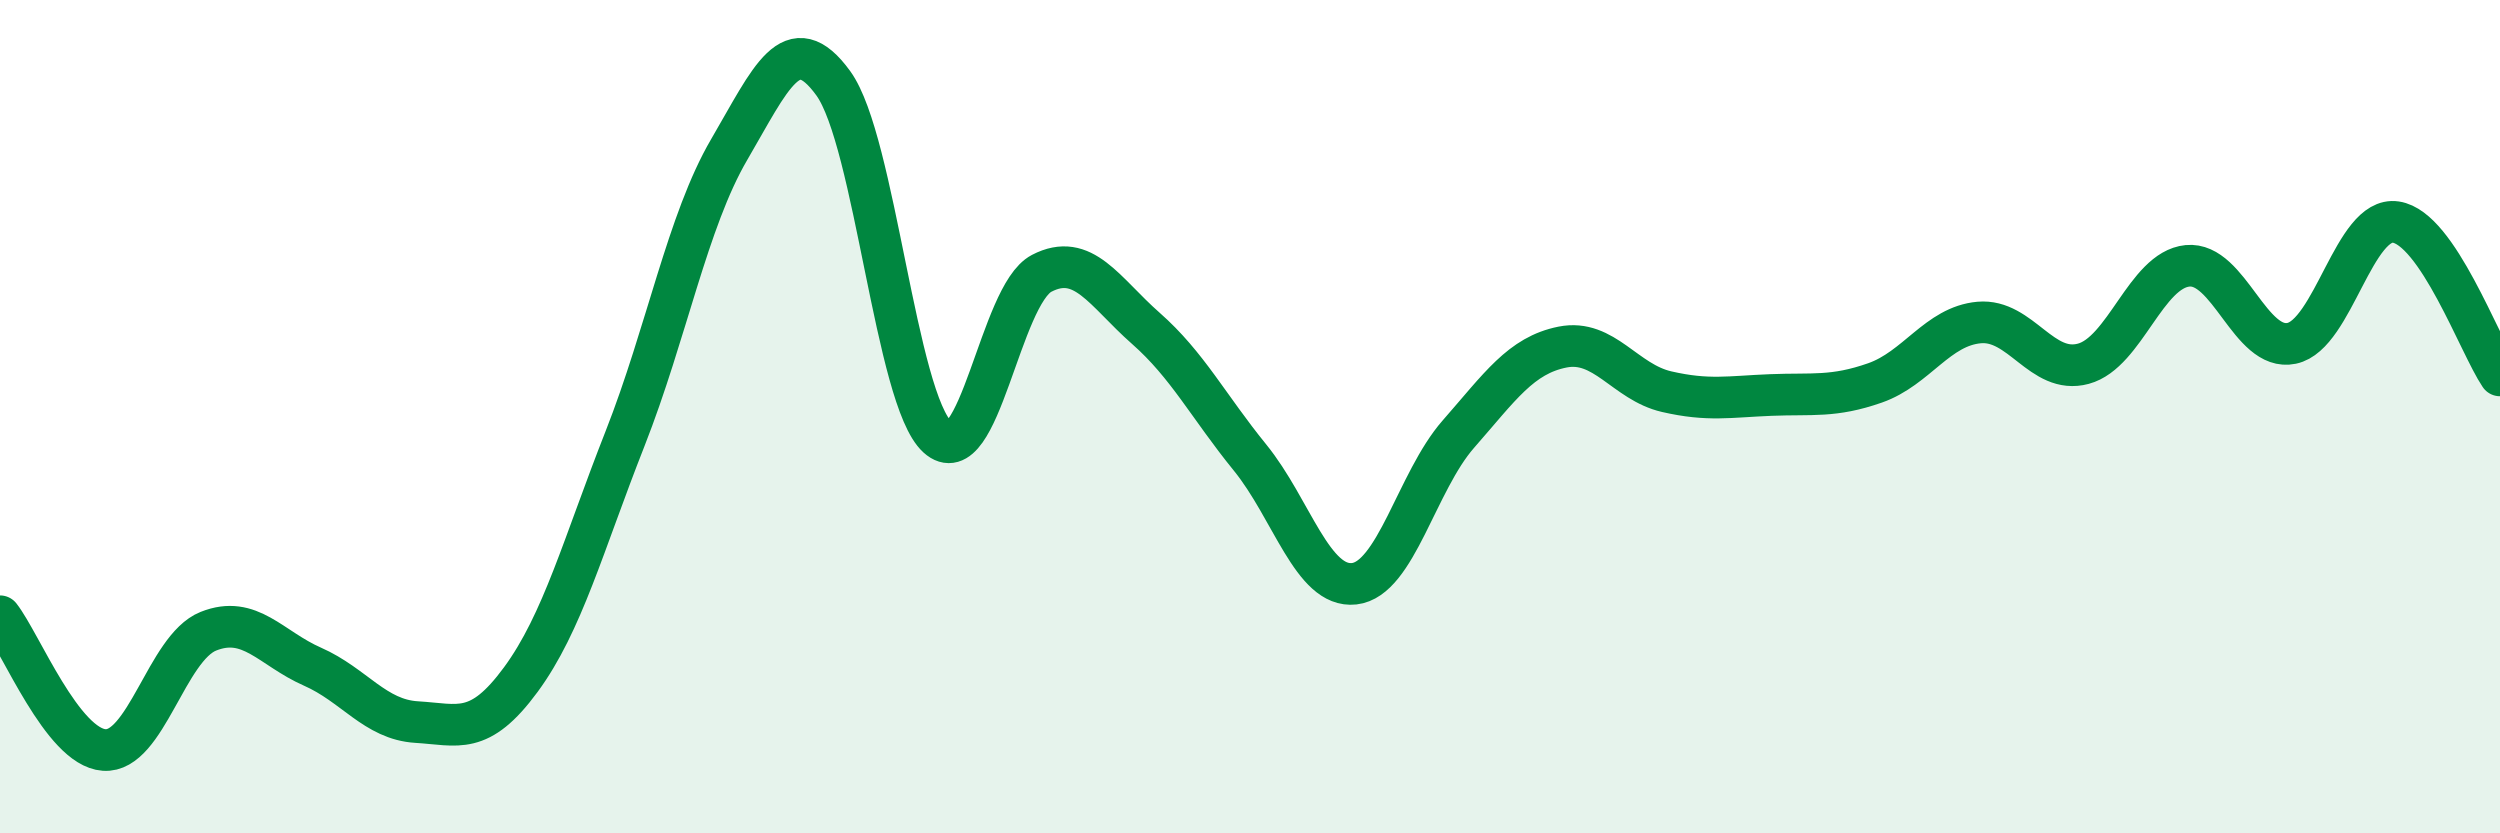 
    <svg width="60" height="20" viewBox="0 0 60 20" xmlns="http://www.w3.org/2000/svg">
      <path
        d="M 0,14.79 C 0.5,15.43 1.5,17.93 2.5,18 C 3.5,18.07 4,15.55 5,15.15 C 6,14.75 6.5,15.56 7.5,16 C 8.5,16.44 9,17.27 10,17.33 C 11,17.39 11.5,17.67 12.5,16.31 C 13.5,14.95 14,13.07 15,10.53 C 16,7.99 16.5,5.3 17.5,3.59 C 18.5,1.88 19,0.62 20,2 C 21,3.38 21.5,9.58 22.5,10.49 C 23.5,11.4 24,7.08 25,6.56 C 26,6.04 26.5,7 27.5,7.88 C 28.5,8.76 29,9.75 30,10.98 C 31,12.21 31.5,14.12 32.5,14.01 C 33.5,13.9 34,11.56 35,10.42 C 36,9.28 36.5,8.53 37.5,8.33 C 38.5,8.13 39,9.17 40,9.4 C 41,9.63 41.5,9.52 42.5,9.48 C 43.5,9.44 44,9.54 45,9.19 C 46,8.84 46.5,7.83 47.5,7.74 C 48.5,7.65 49,9 50,8.73 C 51,8.46 51.5,6.48 52.5,6.38 C 53.5,6.28 54,8.45 55,8.24 C 56,8.03 56.5,5.18 57.5,5.33 C 58.5,5.48 59.5,8.27 60,9.01L60 20L0 20Z"
        fill="#008740"
        opacity="0.1"
        stroke-linecap="round"
        stroke-linejoin="round"
      />
      <path
        d="M 0,14.79 C 0.5,15.43 1.5,17.93 2.5,18 C 3.5,18.07 4,15.55 5,15.15 C 6,14.75 6.5,15.56 7.5,16 C 8.5,16.44 9,17.27 10,17.33 C 11,17.39 11.5,17.67 12.5,16.31 C 13.5,14.95 14,13.07 15,10.53 C 16,7.99 16.5,5.3 17.5,3.59 C 18.5,1.88 19,0.62 20,2 C 21,3.38 21.5,9.58 22.5,10.49 C 23.5,11.4 24,7.08 25,6.56 C 26,6.04 26.5,7 27.5,7.88 C 28.5,8.76 29,9.75 30,10.98 C 31,12.21 31.5,14.12 32.5,14.01 C 33.5,13.9 34,11.56 35,10.42 C 36,9.28 36.5,8.53 37.5,8.33 C 38.5,8.13 39,9.17 40,9.4 C 41,9.63 41.5,9.52 42.5,9.48 C 43.5,9.44 44,9.54 45,9.19 C 46,8.84 46.5,7.83 47.5,7.74 C 48.5,7.65 49,9 50,8.73 C 51,8.46 51.5,6.48 52.5,6.38 C 53.5,6.28 54,8.45 55,8.24 C 56,8.03 56.5,5.18 57.5,5.33 C 58.5,5.48 59.5,8.27 60,9.01"
        stroke="#008740"
        stroke-width="1"
        fill="none"
        stroke-linecap="round"
        stroke-linejoin="round"
      />
    </svg>
  